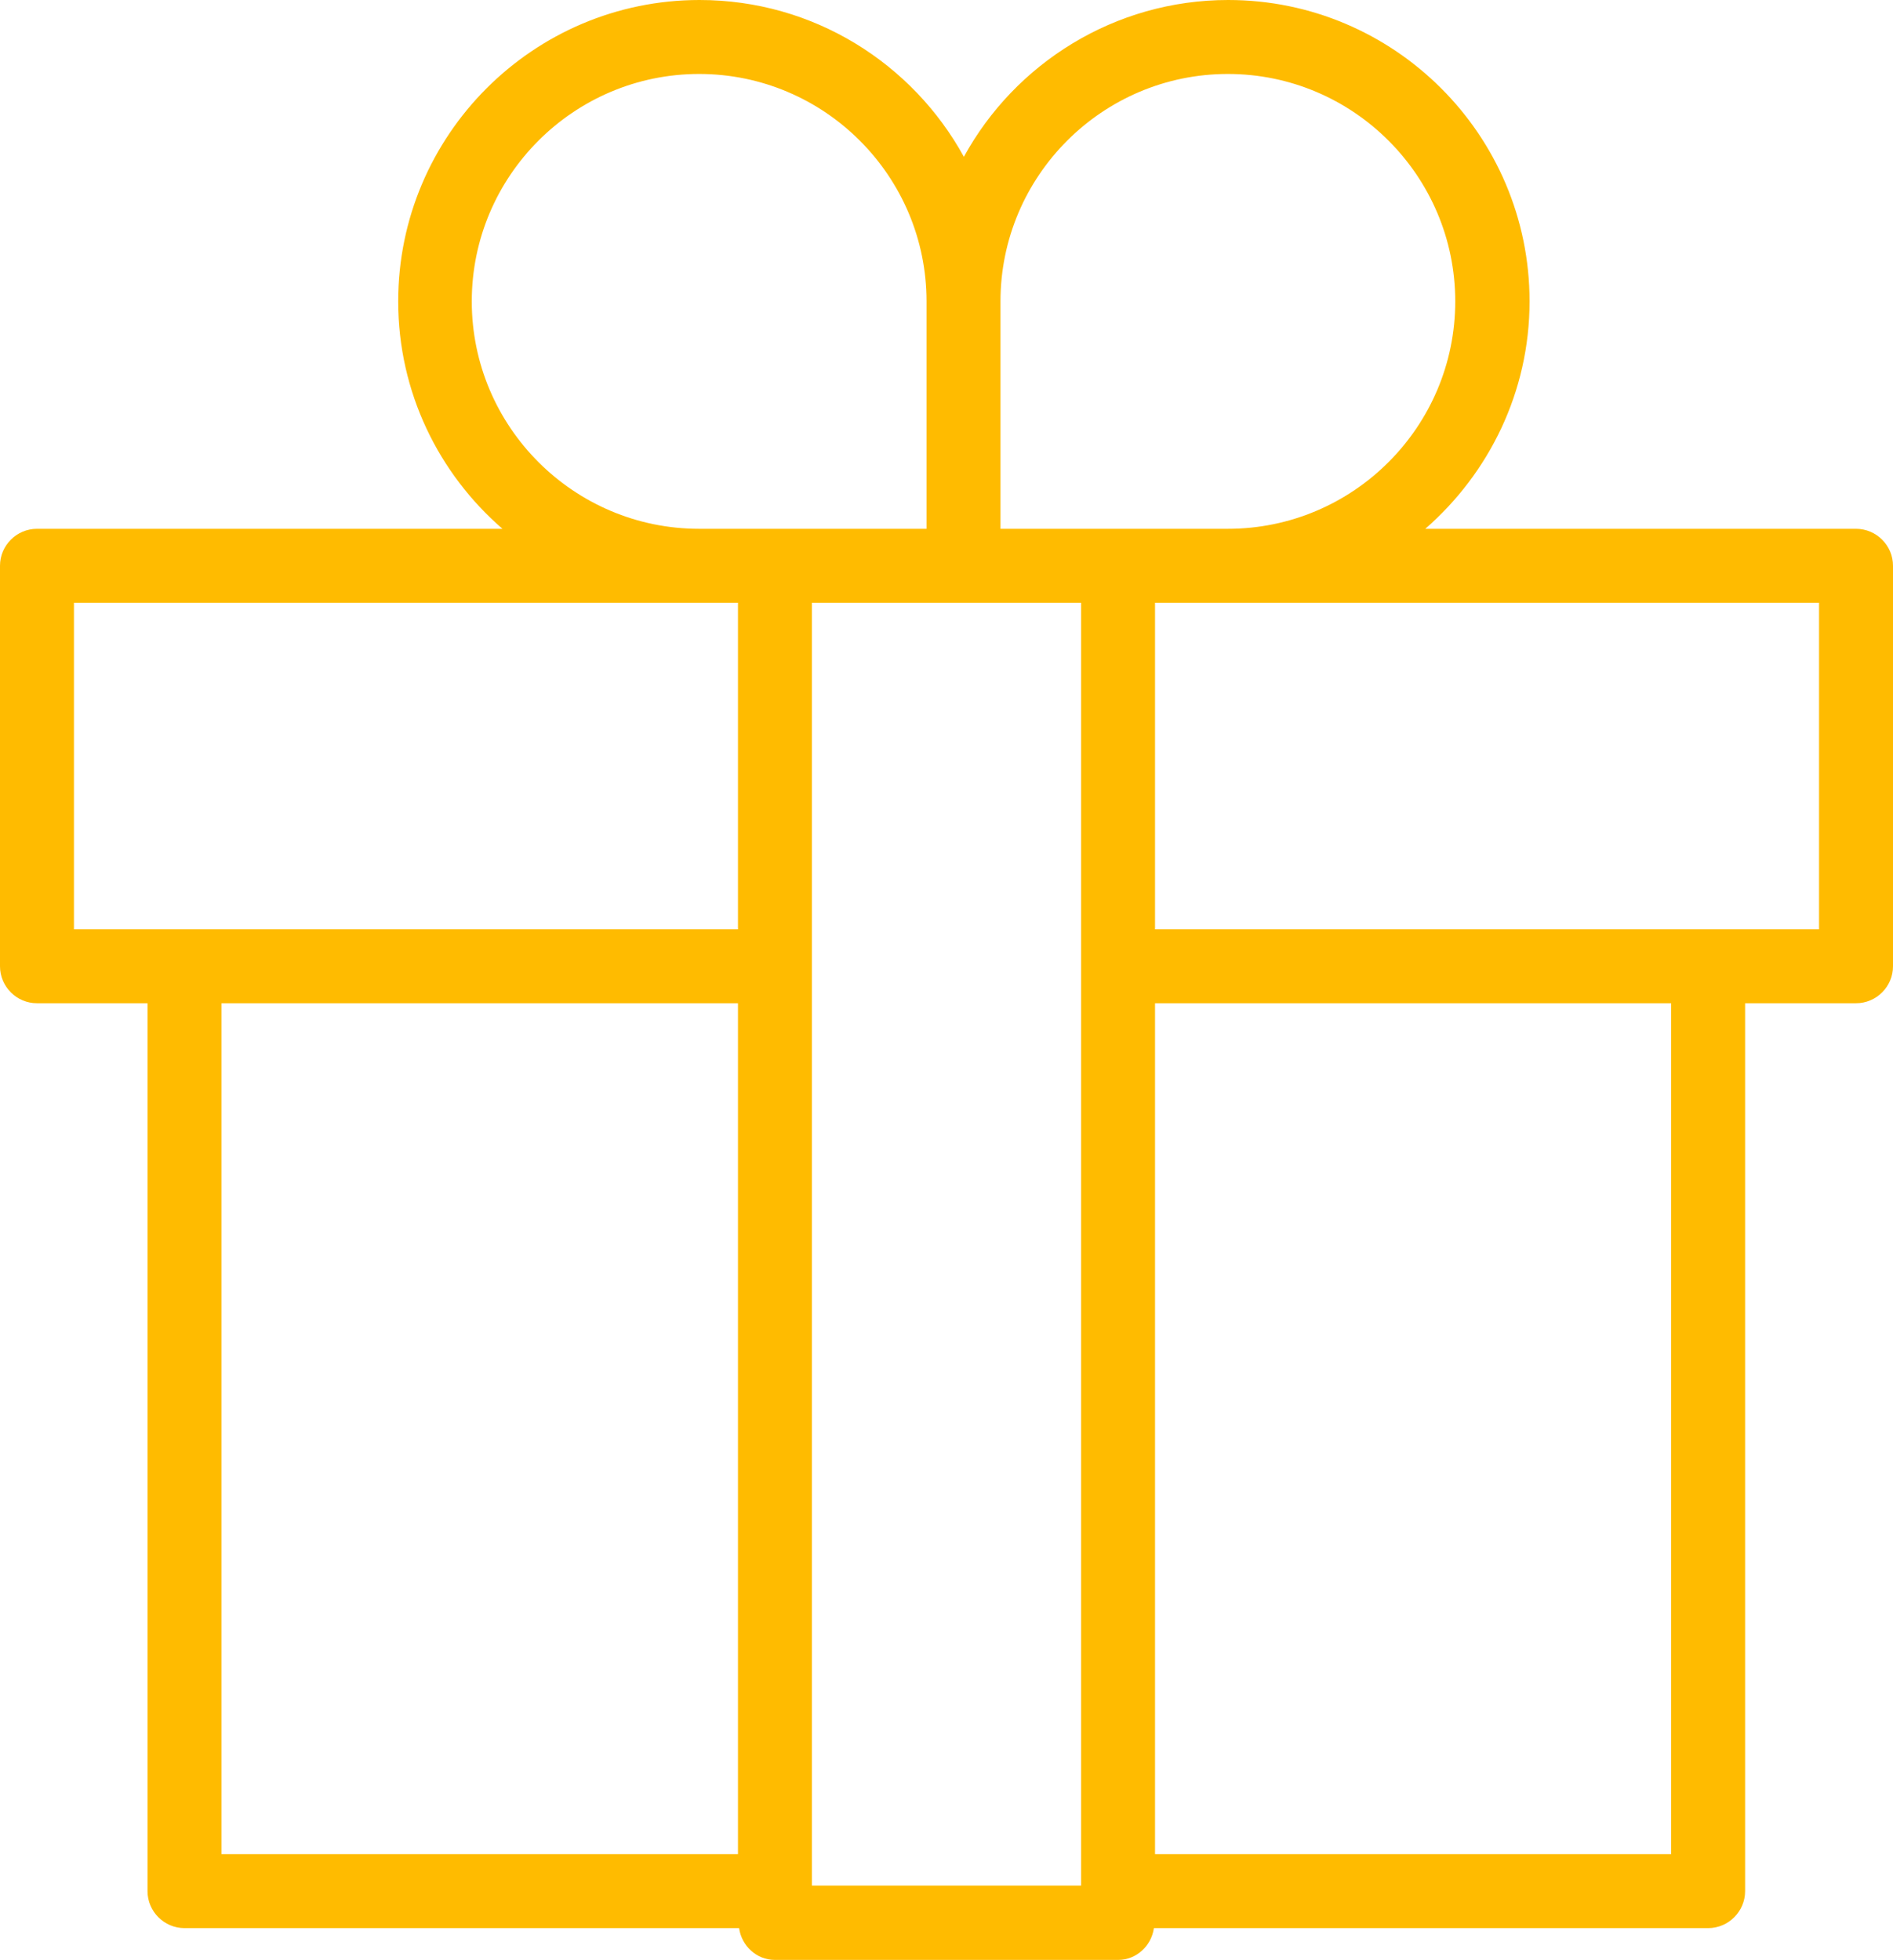 <?xml version="1.0" encoding="UTF-8"?>
<svg xmlns="http://www.w3.org/2000/svg" id="Ebene_2" data-name="Ebene 2" viewBox="0 0 51.2 53">
  <defs>
    <style>
      .cls-1 {
        fill: #fb0;
        stroke-width: 0px;
      }
    </style>
  </defs>
  <g id="Ebene_1-2" data-name="Ebene 1">
    <path class="cls-1" d="M50.2,14.3h-11.65c1.72-1.5,2.82-3.7,2.82-6.15,0-4.5-3.66-8.15-8.15-8.15-3.08,0-5.77,1.72-7.15,4.24-1.39-2.53-4.07-4.24-7.15-4.24-4.5,0-8.15,3.66-8.15,8.15,0,2.46,1.1,4.66,2.82,6.15H1c-.55,0-1,.45-1,1v10.83c0,.55.45,1,1,1h2.99v24.01c0,.55.45,1,1,1h15c.07.48.47.86.97.86h9.28c.5,0,.9-.38.97-.86h14.99c.55,0,1-.45,1-1v-24.01h3c.55,0,1-.45,1-1v-10.83c0-.55-.45-1-1-1ZM33.21,2c3.39,0,6.15,2.76,6.15,6.15s-2.76,6.15-6.15,6.15h-6.15v-6.15c0-3.39,2.76-6.15,6.15-6.15ZM12.76,8.15c0-3.39,2.76-6.15,6.15-6.15s6.15,2.76,6.15,6.15v6.15h-6.15c-3.39,0-6.15-2.76-6.15-6.15ZM2,16.3h17.96v8.83H2v-8.83ZM5.99,27.13h13.97v23.01H5.99v-23.01ZM21.96,16.3h7.28v9.83s0,0,0,0,0,0,0,0v24.86h-7.28V16.3ZM45.2,50.14h-13.96v-23.01h13.96v23.01ZM49.2,25.13h-17.96v-8.83h17.96v8.83Z"></path>
  </g>
</svg>
